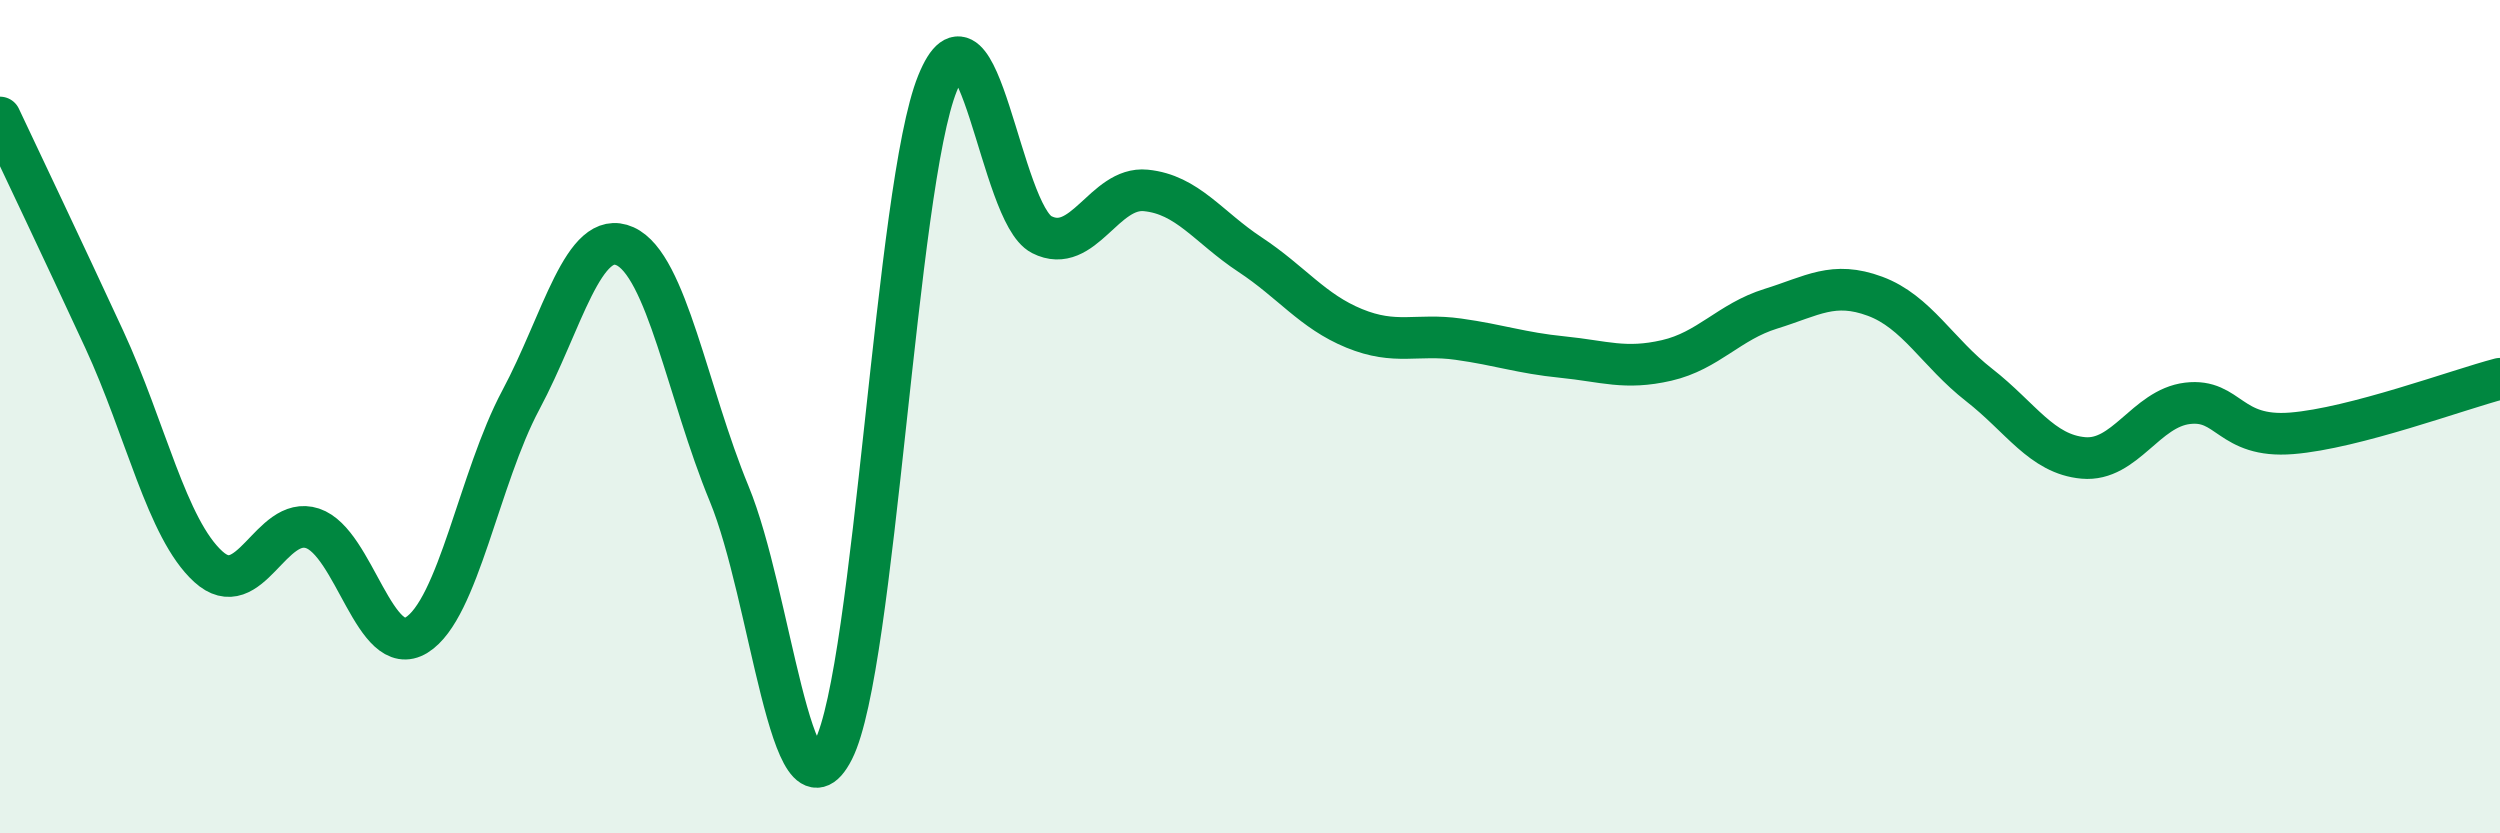 
    <svg width="60" height="20" viewBox="0 0 60 20" xmlns="http://www.w3.org/2000/svg">
      <path
        d="M 0,2.82 C 0.5,3.88 1.5,5.98 2.5,8.14 C 3.5,10.3 4,12.69 5,13.6 C 6,14.51 6.5,12.35 7.5,12.68 C 8.5,13.01 9,15.86 10,15.24 C 11,14.62 11.5,11.47 12.5,9.6 C 13.5,7.73 14,5.46 15,5.91 C 16,6.36 16.5,9.43 17.5,11.85 C 18.5,14.27 19,19.97 20,18 C 21,16.03 21.5,4.47 22.5,2 C 23.5,-0.47 24,5.12 25,5.63 C 26,6.14 26.5,4.47 27.5,4.57 C 28.5,4.67 29,5.45 30,6.11 C 31,6.77 31.5,7.47 32.5,7.88 C 33.5,8.29 34,8 35,8.14 C 36,8.28 36.5,8.47 37.5,8.57 C 38.5,8.67 39,8.88 40,8.65 C 41,8.42 41.5,7.72 42.5,7.41 C 43.5,7.1 44,6.74 45,7.11 C 46,7.48 46.5,8.46 47.5,9.24 C 48.5,10.02 49,10.9 50,10.99 C 51,11.08 51.5,9.8 52.5,9.68 C 53.5,9.56 53.5,10.52 55,10.4 C 56.5,10.28 59,9.35 60,9.09L60 20L0 20Z"
        fill="#008740"
        opacity="0.1"
        stroke-linecap="round"
        stroke-linejoin="round"
      />
      <path
        d="M 0,2.82 C 0.5,3.88 1.5,5.98 2.5,8.14 C 3.5,10.3 4,12.69 5,13.6 C 6,14.51 6.5,12.35 7.5,12.68 C 8.5,13.01 9,15.86 10,15.24 C 11,14.62 11.5,11.47 12.5,9.6 C 13.5,7.73 14,5.46 15,5.91 C 16,6.36 16.5,9.43 17.5,11.85 C 18.5,14.27 19,19.97 20,18 C 21,16.03 21.5,4.47 22.5,2 C 23.5,-0.47 24,5.12 25,5.63 C 26,6.14 26.5,4.47 27.5,4.57 C 28.5,4.67 29,5.45 30,6.11 C 31,6.77 31.5,7.47 32.5,7.88 C 33.5,8.29 34,8 35,8.14 C 36,8.28 36.5,8.47 37.5,8.57 C 38.5,8.67 39,8.88 40,8.65 C 41,8.42 41.5,7.72 42.5,7.41 C 43.5,7.1 44,6.74 45,7.11 C 46,7.48 46.5,8.46 47.5,9.24 C 48.5,10.02 49,10.9 50,10.99 C 51,11.08 51.5,9.8 52.5,9.68 C 53.5,9.56 53.5,10.52 55,10.4 C 56.5,10.28 59,9.35 60,9.09"
        stroke="#008740"
        stroke-width="1"
        fill="none"
        stroke-linecap="round"
        stroke-linejoin="round"
      />
    </svg>
  